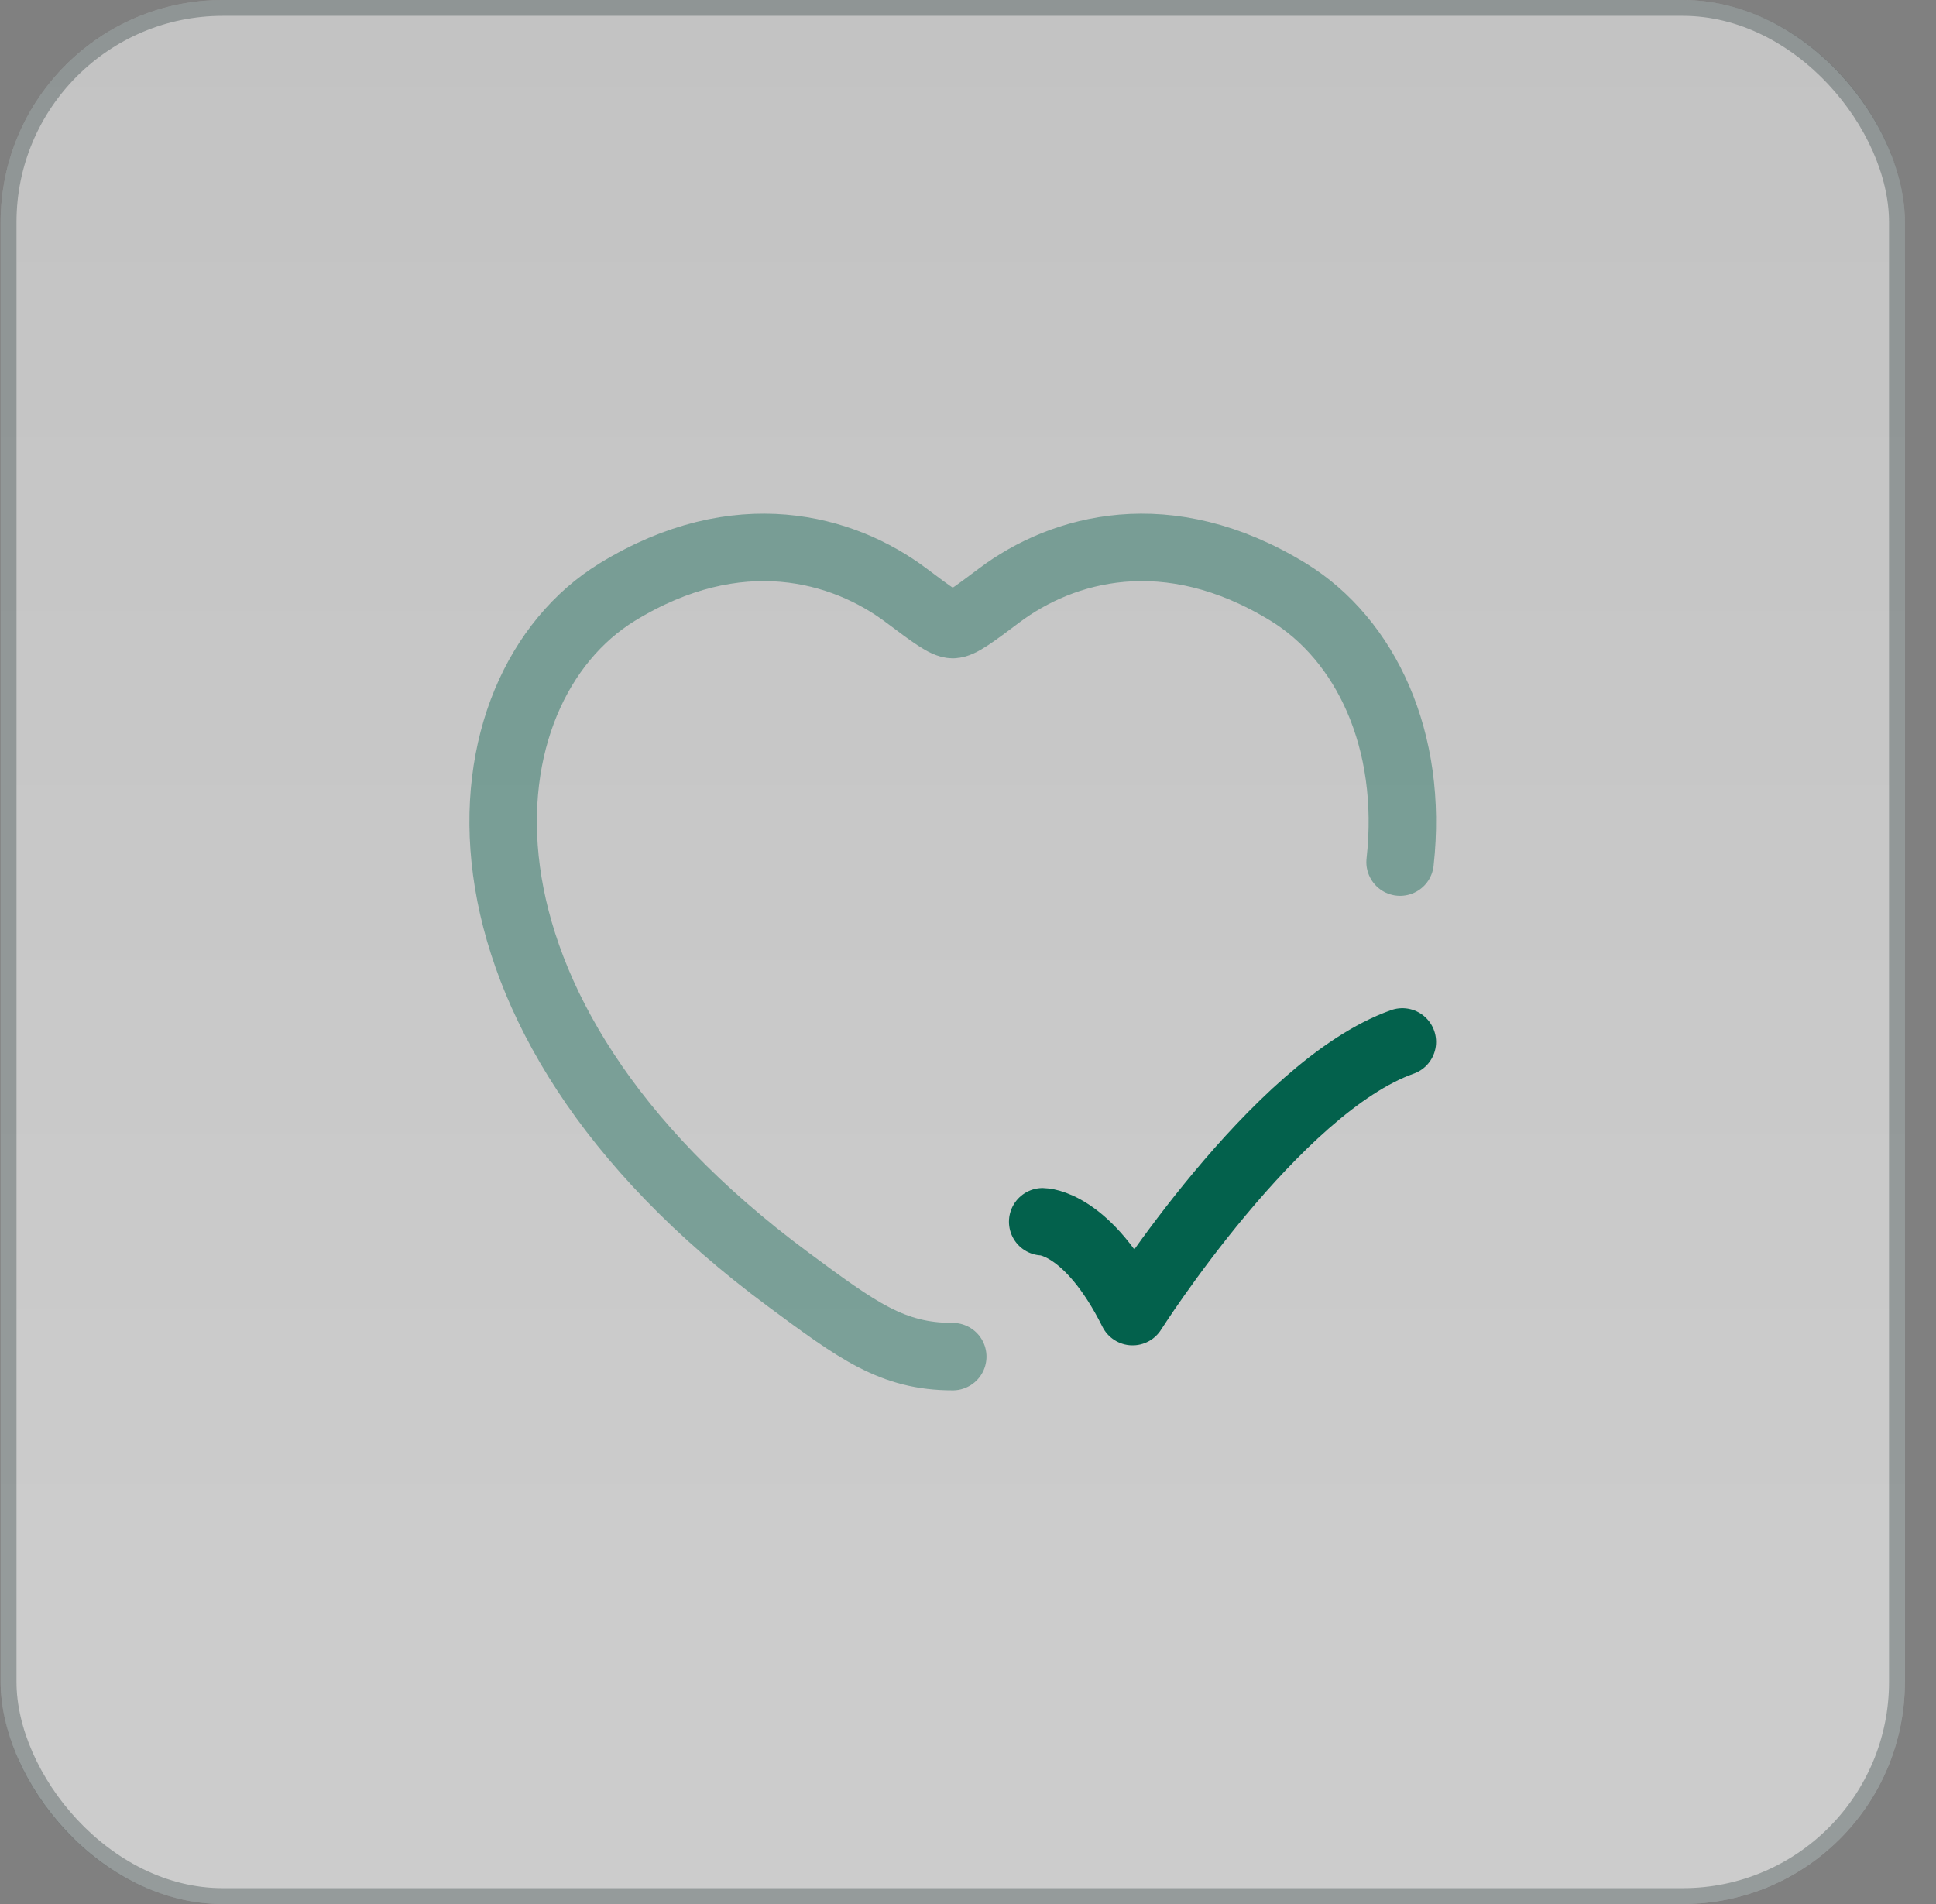 <svg width="61" height="60" viewBox="0 0 61 60" fill="none" xmlns="http://www.w3.org/2000/svg">
<rect x="0" y="0" width="61" height="60" fill="#808080" stroke="none"/>
<rect x="0.02" width="60" height="60" rx="7" fill="url(#paint0_linear_1065_8)" fill-opacity="0.6"/>
<rect x="0.27" y="0.25" width="59.5" height="59.5" rx="6.75" stroke="#142828" stroke-opacity="0.3" stroke-width="0.5"/>
<path opacity="0.4" d="M30.02 42.75C28.119 42.75 27.024 41.939 24.834 40.318C13.334 31.806 14.462 21.717 19.448 18.658C23.247 16.328 26.562 17.267 28.554 18.763C29.371 19.376 29.779 19.683 30.02 19.683C30.26 19.683 30.668 19.376 31.485 18.763C33.477 17.267 36.792 16.328 40.592 18.658C43.026 20.152 44.541 23.322 44.114 27.167" stroke="#03614C" stroke-width="2.125" stroke-linecap="round"/>
<path d="M32.853 38.5C32.853 38.5 34.27 38.5 35.686 41.333C35.686 41.333 40.186 34.25 44.186 32.833" stroke="#03614C" stroke-width="2.125" stroke-linecap="round" stroke-linejoin="round"/>
<defs>
<linearGradient id="paint0_linear_1065_8" x1="30.02" y1="0" x2="30.02" y2="49.5" gradientUnits="userSpaceOnUse">
<stop stop-color="#F0F0F0"/>
<stop offset="1" stop-color="white"/>
</linearGradient>
</defs>
</svg>
